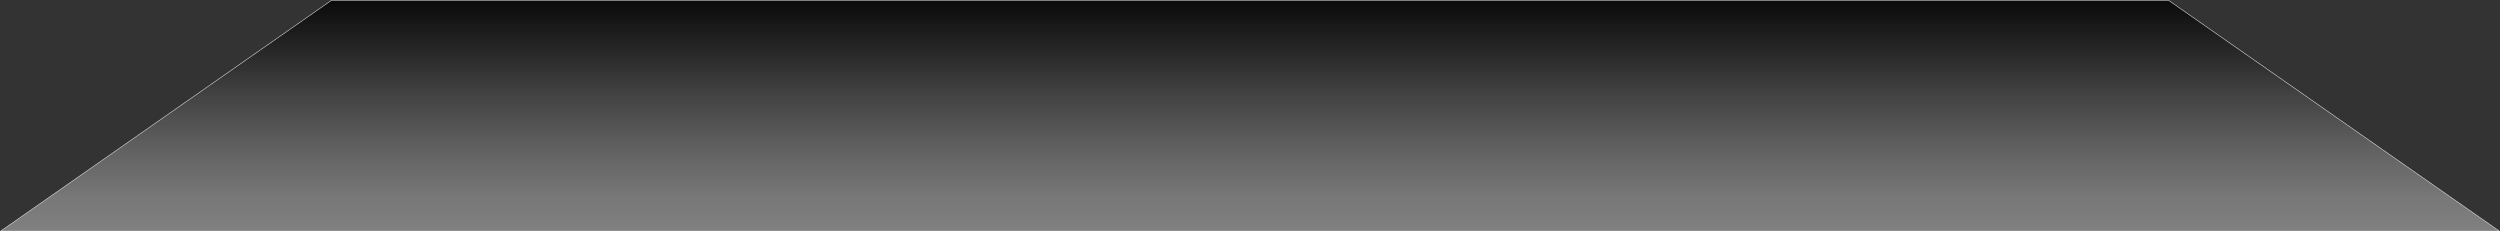 <svg id="Layer_1" data-name="Layer 1" xmlns="http://www.w3.org/2000/svg" xmlns:xlink="http://www.w3.org/1999/xlink" viewBox="0 0 920.529 85.166">
  <rect x="0" y="0" width="920.529" height="85.166" fill="#333333" stroke="none"/>
  <defs>
    <style>
      .cls-1 {
        stroke: #fff;
        stroke-miterlimit: 10;
        stroke-width: 0.166px;
        fill: url(#linear-gradient);
      }
    </style>
    <linearGradient id="linear-gradient" x1="460.264" y1="85.083" x2="460.264" y2="0.083" gradientUnits="userSpaceOnUse">
      <stop offset="0" stop-color="gray"/>
      <stop offset="0.14" stop-color="#797979" stop-opacity="0.989"/>
      <stop offset="0.348" stop-color="#646464" stop-opacity="0.957"/>
      <stop offset="0.599" stop-color="#434343" stop-opacity="0.905"/>
      <stop offset="0.882" stop-color="#151515" stop-opacity="0.833"/>
      <stop offset="1" stop-opacity="0.8"/>
    </linearGradient>
  </defs>
  <title>Header</title>
  <polygon class="cls-1" points="798.432 0.083 797.316 0.083 123.213 0.083 122.097 0.083 0.264 85.083 245.046 85.083 675.483 85.083 920.264 85.083 798.432 0.083"/>
</svg>
